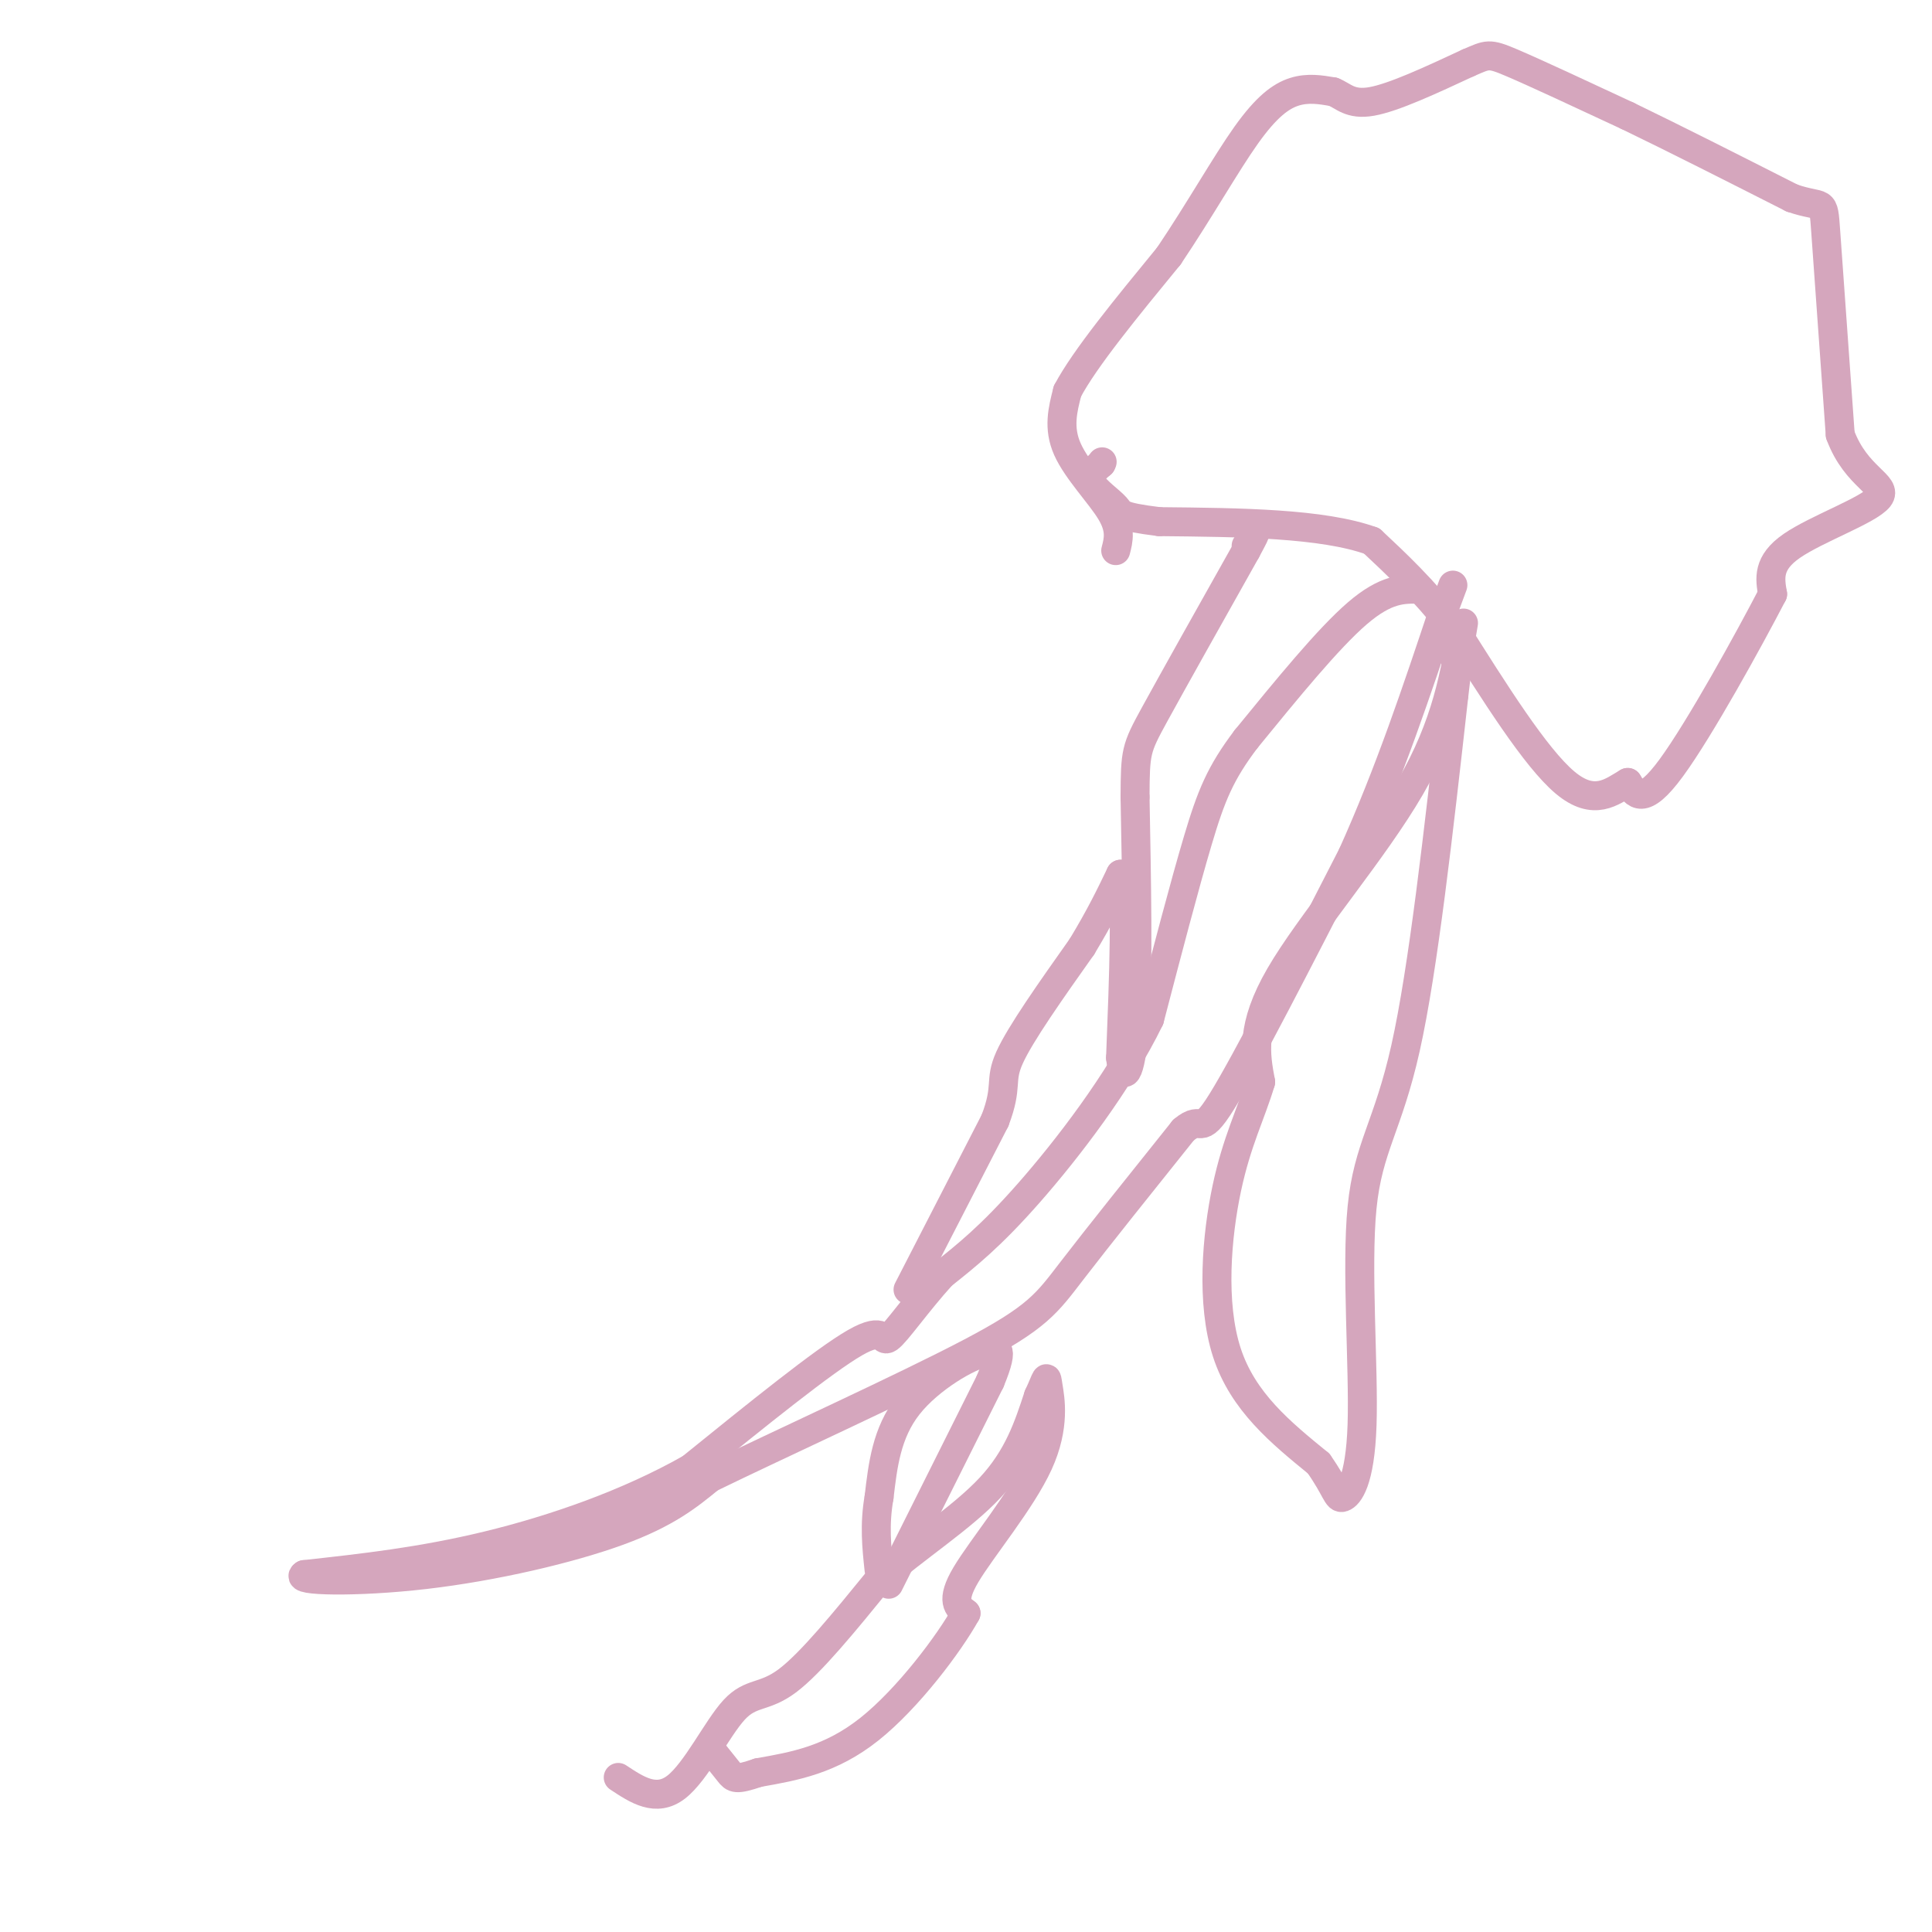 <svg viewBox='0 0 400 400' version='1.1' xmlns='http://www.w3.org/2000/svg' xmlns:xlink='http://www.w3.org/1999/xlink'><g fill='none' stroke='#d5a6bd' stroke-width='6' stroke-linecap='round' stroke-linejoin='round'><path d='M231,114c0.578,-2.200 1.156,-4.400 -1,-8c-2.156,-3.600 -7.044,-8.600 -9,-13c-1.956,-4.400 -0.978,-8.200 0,-12'/><path d='M221,81c3.500,-6.667 12.250,-17.333 21,-28'/><path d='M242,53c6.369,-9.452 11.792,-19.083 16,-25c4.208,-5.917 7.202,-8.119 10,-9c2.798,-0.881 5.399,-0.440 8,0'/><path d='M276,19c2.133,0.800 3.467,2.800 8,2c4.533,-0.800 12.267,-4.400 20,-8'/><path d='M304,13c4.044,-1.733 4.156,-2.067 9,0c4.844,2.067 14.422,6.533 24,11'/><path d='M337,24c9.667,4.667 21.833,10.833 34,17'/><path d='M371,41c6.711,2.333 6.489,-0.333 7,7c0.511,7.333 1.756,24.667 3,42'/><path d='M381,90c3.298,8.964 10.042,10.375 8,13c-2.042,2.625 -12.869,6.464 -18,10c-5.131,3.536 -4.565,6.768 -4,10'/><path d='M367,123c-4.889,9.422 -15.111,27.978 -21,36c-5.889,8.022 -7.444,5.511 -9,3'/><path d='M337,162c-3.267,1.889 -6.933,5.111 -13,0c-6.067,-5.111 -14.533,-18.556 -23,-32'/><path d='M301,130c-6.667,-8.333 -11.833,-13.167 -17,-18'/><path d='M284,112c-10.167,-3.667 -27.083,-3.833 -44,-4'/><path d='M240,108c-8.524,-1.048 -7.833,-1.667 -9,-3c-1.167,-1.333 -4.190,-3.381 -5,-5c-0.810,-1.619 0.595,-2.810 2,-4'/><path d='M228,96c0.333,-0.667 0.167,-0.333 0,0'/><path d='M294,122c-3.500,-0.083 -7.000,-0.167 -13,5c-6.000,5.167 -14.500,15.583 -23,26'/><path d='M258,153c-5.356,7.067 -7.244,11.733 -10,21c-2.756,9.267 -6.378,23.133 -10,37'/><path d='M238,211c-6.311,13.000 -17.089,27.000 -25,36c-7.911,9.000 -12.956,13.000 -18,17'/><path d='M195,264c-5.262,5.821 -9.417,11.875 -11,13c-1.583,1.125 -0.595,-2.679 -7,1c-6.405,3.679 -20.202,14.839 -34,26'/><path d='M143,304c-12.933,7.333 -28.267,12.667 -42,16c-13.733,3.333 -25.867,4.667 -38,6'/><path d='M63,326c-2.381,1.333 10.667,1.667 25,0c14.333,-1.667 29.952,-5.333 40,-9c10.048,-3.667 14.524,-7.333 19,-11'/><path d='M147,306c14.179,-6.917 40.125,-18.708 54,-26c13.875,-7.292 15.679,-10.083 21,-17c5.321,-6.917 14.161,-17.958 23,-29'/><path d='M245,234c4.156,-3.578 3.044,1.978 8,-6c4.956,-7.978 15.978,-29.489 27,-51'/><path d='M280,177c7.667,-17.000 13.333,-34.000 19,-51'/><path d='M299,126c3.167,-8.500 1.583,-4.250 0,0'/><path d='M303,129c-1.733,10.511 -3.467,21.022 -11,34c-7.533,12.978 -20.867,28.422 -27,39c-6.133,10.578 -5.067,16.289 -4,22'/><path d='M261,224c-1.976,6.631 -4.917,12.208 -7,22c-2.083,9.792 -3.310,23.798 0,34c3.310,10.202 11.155,16.601 19,23'/><path d='M273,303c3.799,5.402 3.797,7.406 5,7c1.203,-0.406 3.611,-3.222 4,-15c0.389,-11.778 -1.241,-32.517 0,-45c1.241,-12.483 5.355,-16.709 9,-33c3.645,-16.291 6.823,-44.645 10,-73'/><path d='M301,144c1.667,-13.500 0.833,-10.750 0,-8'/><path d='M128,368c3.929,2.601 7.857,5.202 12,2c4.143,-3.202 8.500,-12.208 12,-16c3.500,-3.792 6.143,-2.369 11,-6c4.857,-3.631 11.929,-12.315 19,-21'/><path d='M182,327c7.622,-6.644 17.178,-12.756 23,-19c5.822,-6.244 7.911,-12.622 10,-19'/><path d='M215,289c1.882,-4.021 1.587,-4.573 2,-2c0.413,2.573 1.534,8.270 -2,16c-3.534,7.730 -11.724,17.494 -15,23c-3.276,5.506 -1.638,6.753 0,8'/><path d='M200,334c-3.422,6.178 -11.978,17.622 -20,24c-8.022,6.378 -15.511,7.689 -23,9'/><path d='M157,367c-4.733,1.622 -5.067,1.178 -6,0c-0.933,-1.178 -2.467,-3.089 -4,-5'/><path d='M184,328c0.000,0.000 21.000,-42.000 21,-42'/><path d='M205,286c3.333,-8.000 1.167,-7.000 -1,-6'/><path d='M204,280c-3.444,0.667 -11.556,5.333 -16,11c-4.444,5.667 -5.222,12.333 -6,19'/><path d='M182,310c-1.000,5.667 -0.500,10.333 0,15'/><path d='M188,267c0.000,0.000 18.000,-35.000 18,-35'/><path d='M206,232c2.800,-7.311 0.800,-8.089 3,-13c2.200,-4.911 8.600,-13.956 15,-23'/><path d='M224,196c3.833,-6.333 5.917,-10.667 8,-15'/><path d='M232,181c1.333,3.833 0.667,20.917 0,38'/><path d='M232,219c0.667,6.178 2.333,2.622 3,-8c0.667,-10.622 0.333,-28.311 0,-46'/><path d='M235,165c0.044,-9.422 0.156,-9.978 4,-17c3.844,-7.022 11.422,-20.511 19,-34'/><path d='M258,114c3.167,-5.833 1.583,-3.417 0,-1'/></g>
</svg>